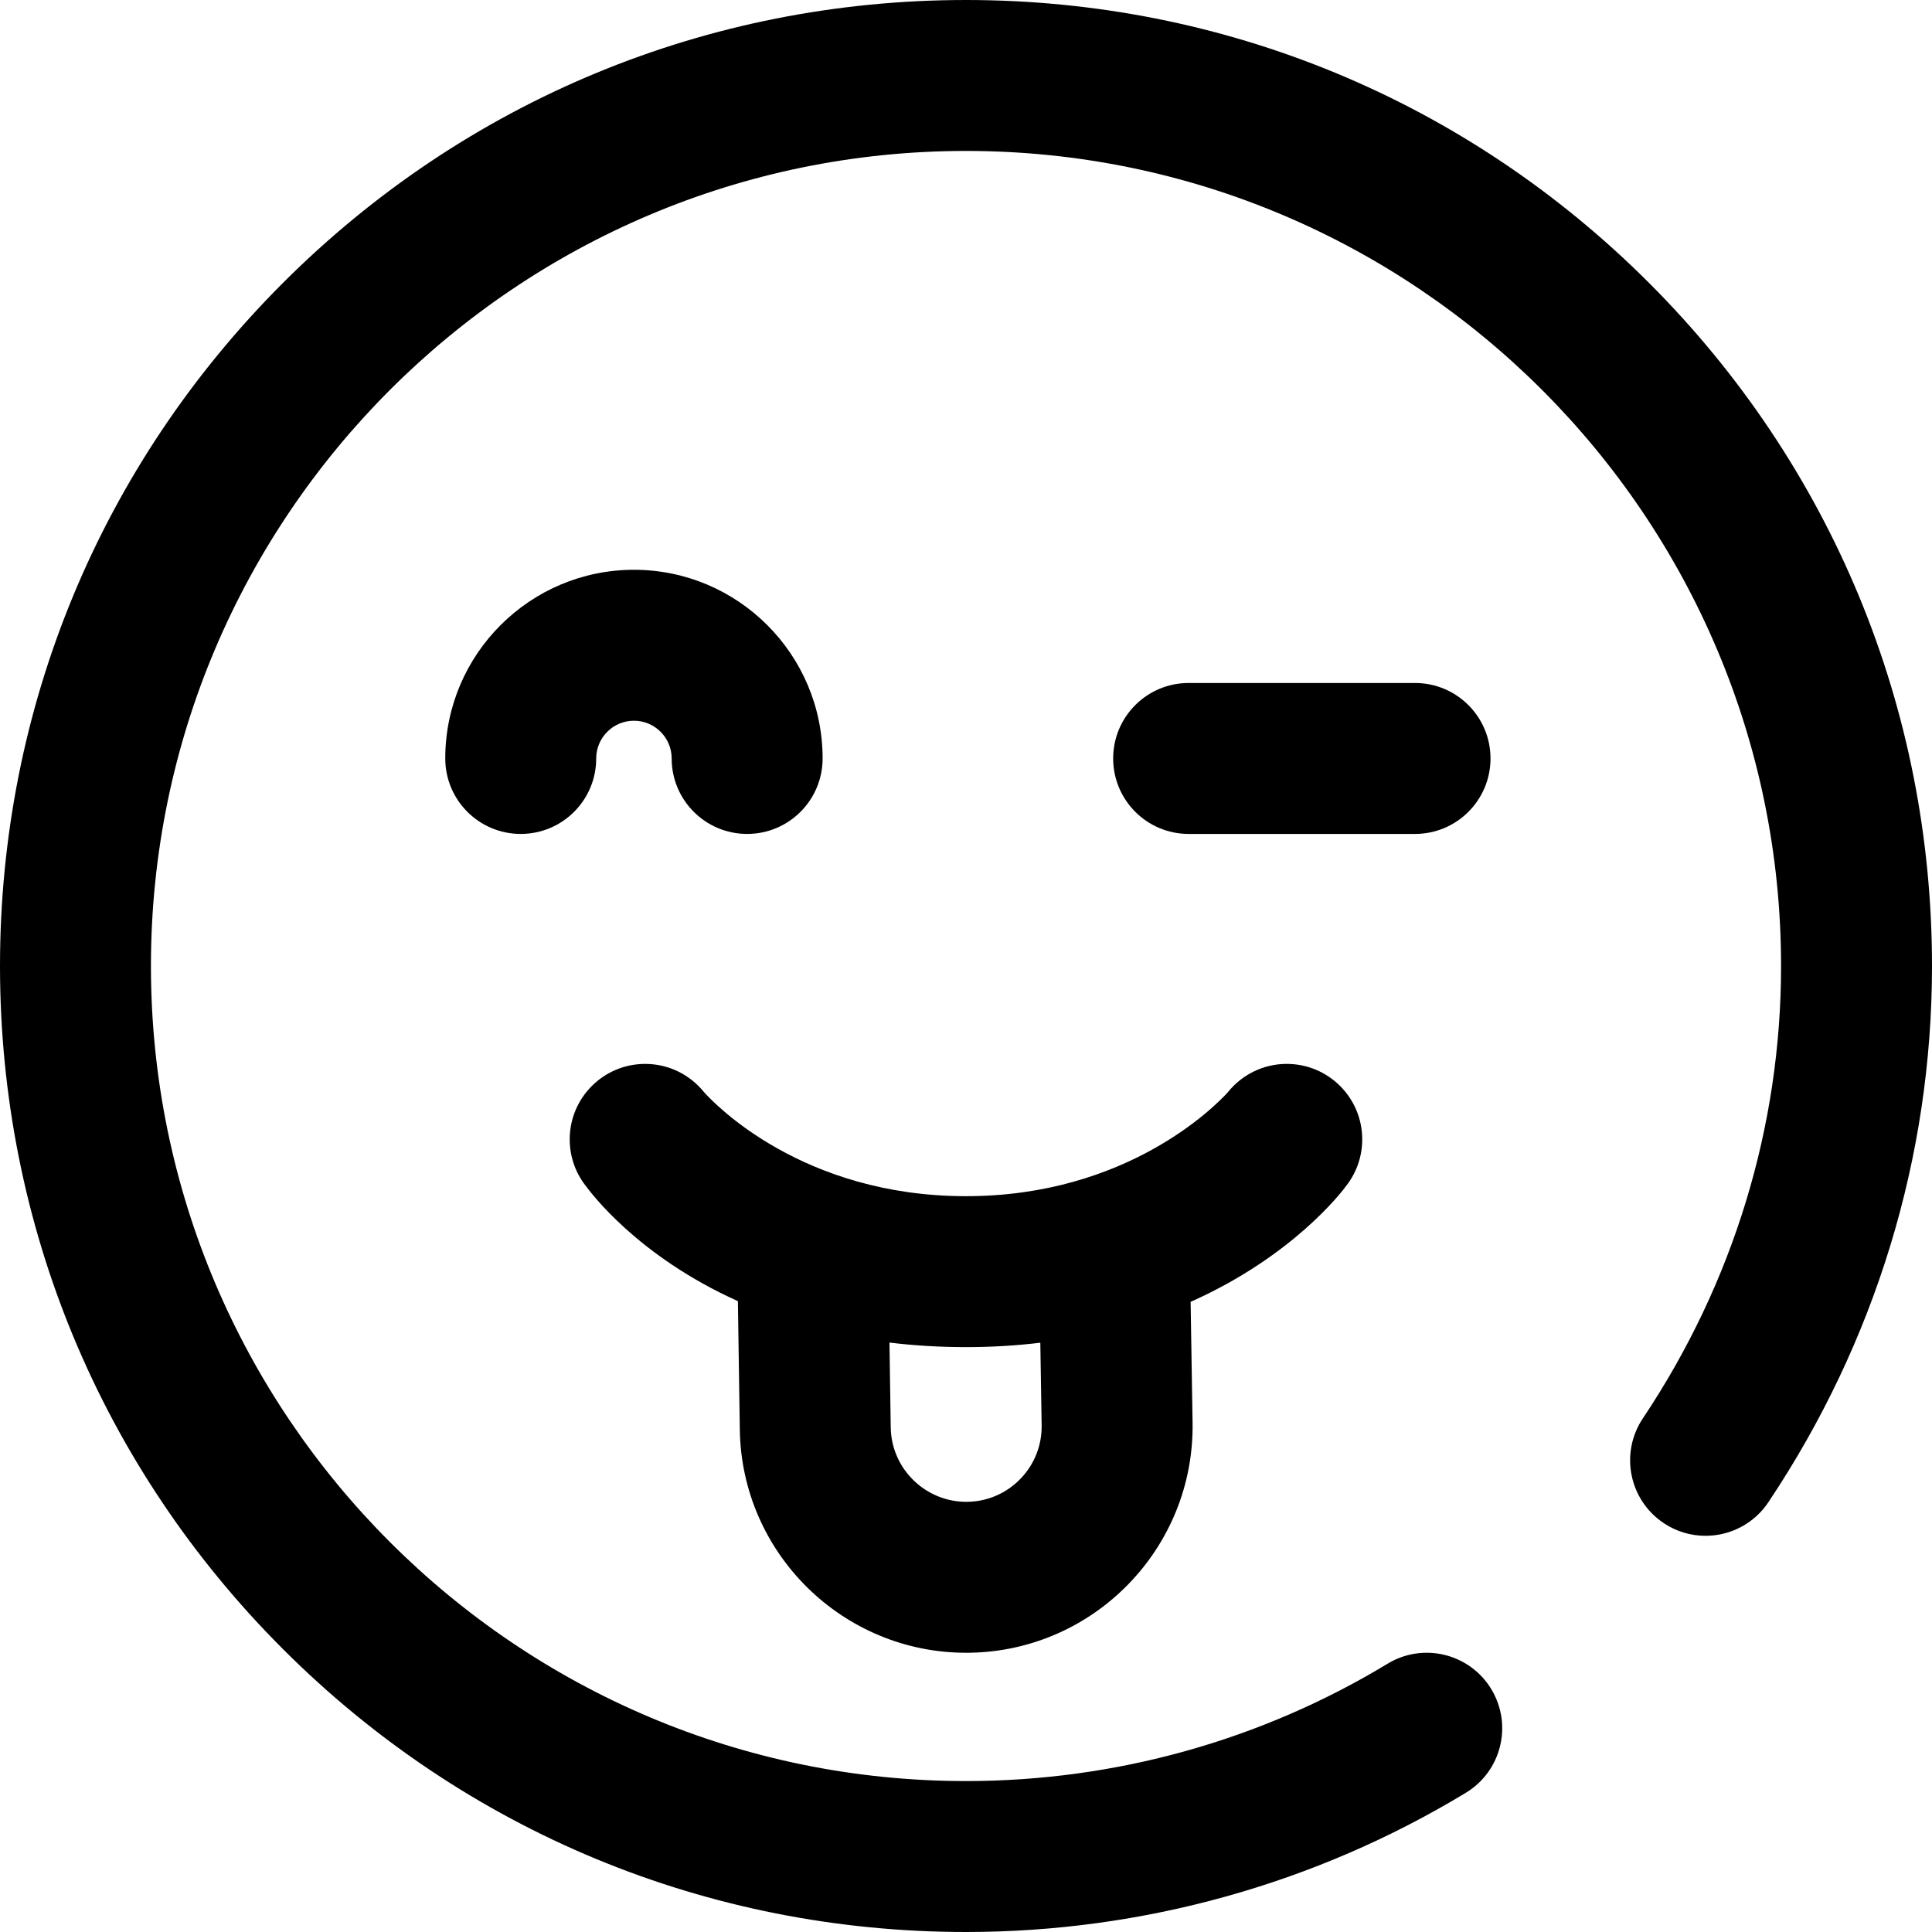 <?xml version="1.0" encoding="iso-8859-1"?>
<!-- Generator: Adobe Illustrator 19.0.0, SVG Export Plug-In . SVG Version: 6.00 Build 0)  -->
<svg version="1.1" id="Capa_1" xmlns="http://www.w3.org/2000/svg" xmlns:xlink="http://www.w3.org/1999/xlink" x="0px" y="0px"
	 viewBox="0 0 512 512" style="enable-background:new 0 0 512 512;" xml:space="preserve">
<g>
	<g>
		<g>
			<path d="M437.02,74.98C388.667,26.628,324.38,0,256,0S123.333,26.628,74.981,74.98S0,187.62,0,256s26.629,132.667,74.981,181.019
				S187.62,512,256,512c46.81,0,92.615-12.757,132.461-36.893c9.448-5.722,12.468-18.02,6.745-27.468
				c-5.723-9.448-18.024-12.469-27.468-6.745C334.141,461.244,295.502,472,256,472c-119.103,0-216-96.897-216-216S136.897,40,256,40
				s216,96.897,216,216c0,42.588-12.665,84.044-36.627,119.885c-6.138,9.182-3.671,21.603,5.512,27.742
				c9.184,6.14,21.602,3.671,27.742-5.511C497.002,355.672,512,306.53,512,256C512,187.62,485.371,123.332,437.02,74.98z"/>
			<path d="M168,191c5.514,0,10,4.486,10,10c0,11.046,8.954,20,20,20s20-8.954,20-20c0-27.57-22.43-50-50-50s-50,22.43-50,50
				c0,11.046,8.954,20,20,20s20-8.954,20-20C158,195.485,162.487,191,168,191z"/>
			<path d="M341,281.943c-6.34,0-11.981,2.959-15.646,7.562C322.081,293.094,298.667,317,256,317
				c-43.361,0-66.669-24.492-69.431-27.573c-3.666-4.558-9.282-7.482-15.587-7.482c-11.047,0-20.003,8.956-20.003,20.003
				c0,4.858,1.735,9.31,4.615,12.775l-0.016,0.013c0.91,1.101,13.133,17.994,39.973,30.085l0.508,34.074
				c0.488,32.777,27.309,59.106,59.98,59.106c0.302,0,0.604-0.002,0.907-0.007c33.08-0.493,59.592-27.807,59.099-60.915
				l-0.521-32.073c27.129-12.087,39.937-29.115,40.855-30.22l-0.027-0.023c2.902-3.472,4.652-7.939,4.652-12.817
				C361.004,290.899,352.048,281.943,341,281.943z M270.403,391.93c-3.721,3.833-8.711,5.988-14.053,6.068
				c-10.981,0.146-20.133-8.673-20.296-19.7l-0.335-22.502C242.059,356.569,248.814,357,256,357c6.954,0,13.516-0.417,19.695-1.167
				l0.354,21.869C276.13,383.044,274.124,388.097,270.403,391.93z"/>
			<path d="M395,201c0-11.046-8.954-20-20-20h-60c-11.046,0-20,8.954-20,20s8.954,20,20,20h60C386.046,221,395,212.045,395,201z"/>
		</g>
	</g>
</g>
<g>
</g>
<g>
</g>
<g>
</g>
<g>
</g>
<g>
</g>
<g>
</g>
<g>
</g>
<g>
</g>
<g>
</g>
<g>
</g>
<g>
</g>
<g>
</g>
<g>
</g>
<g>
</g>
<g>
</g>
</svg>
